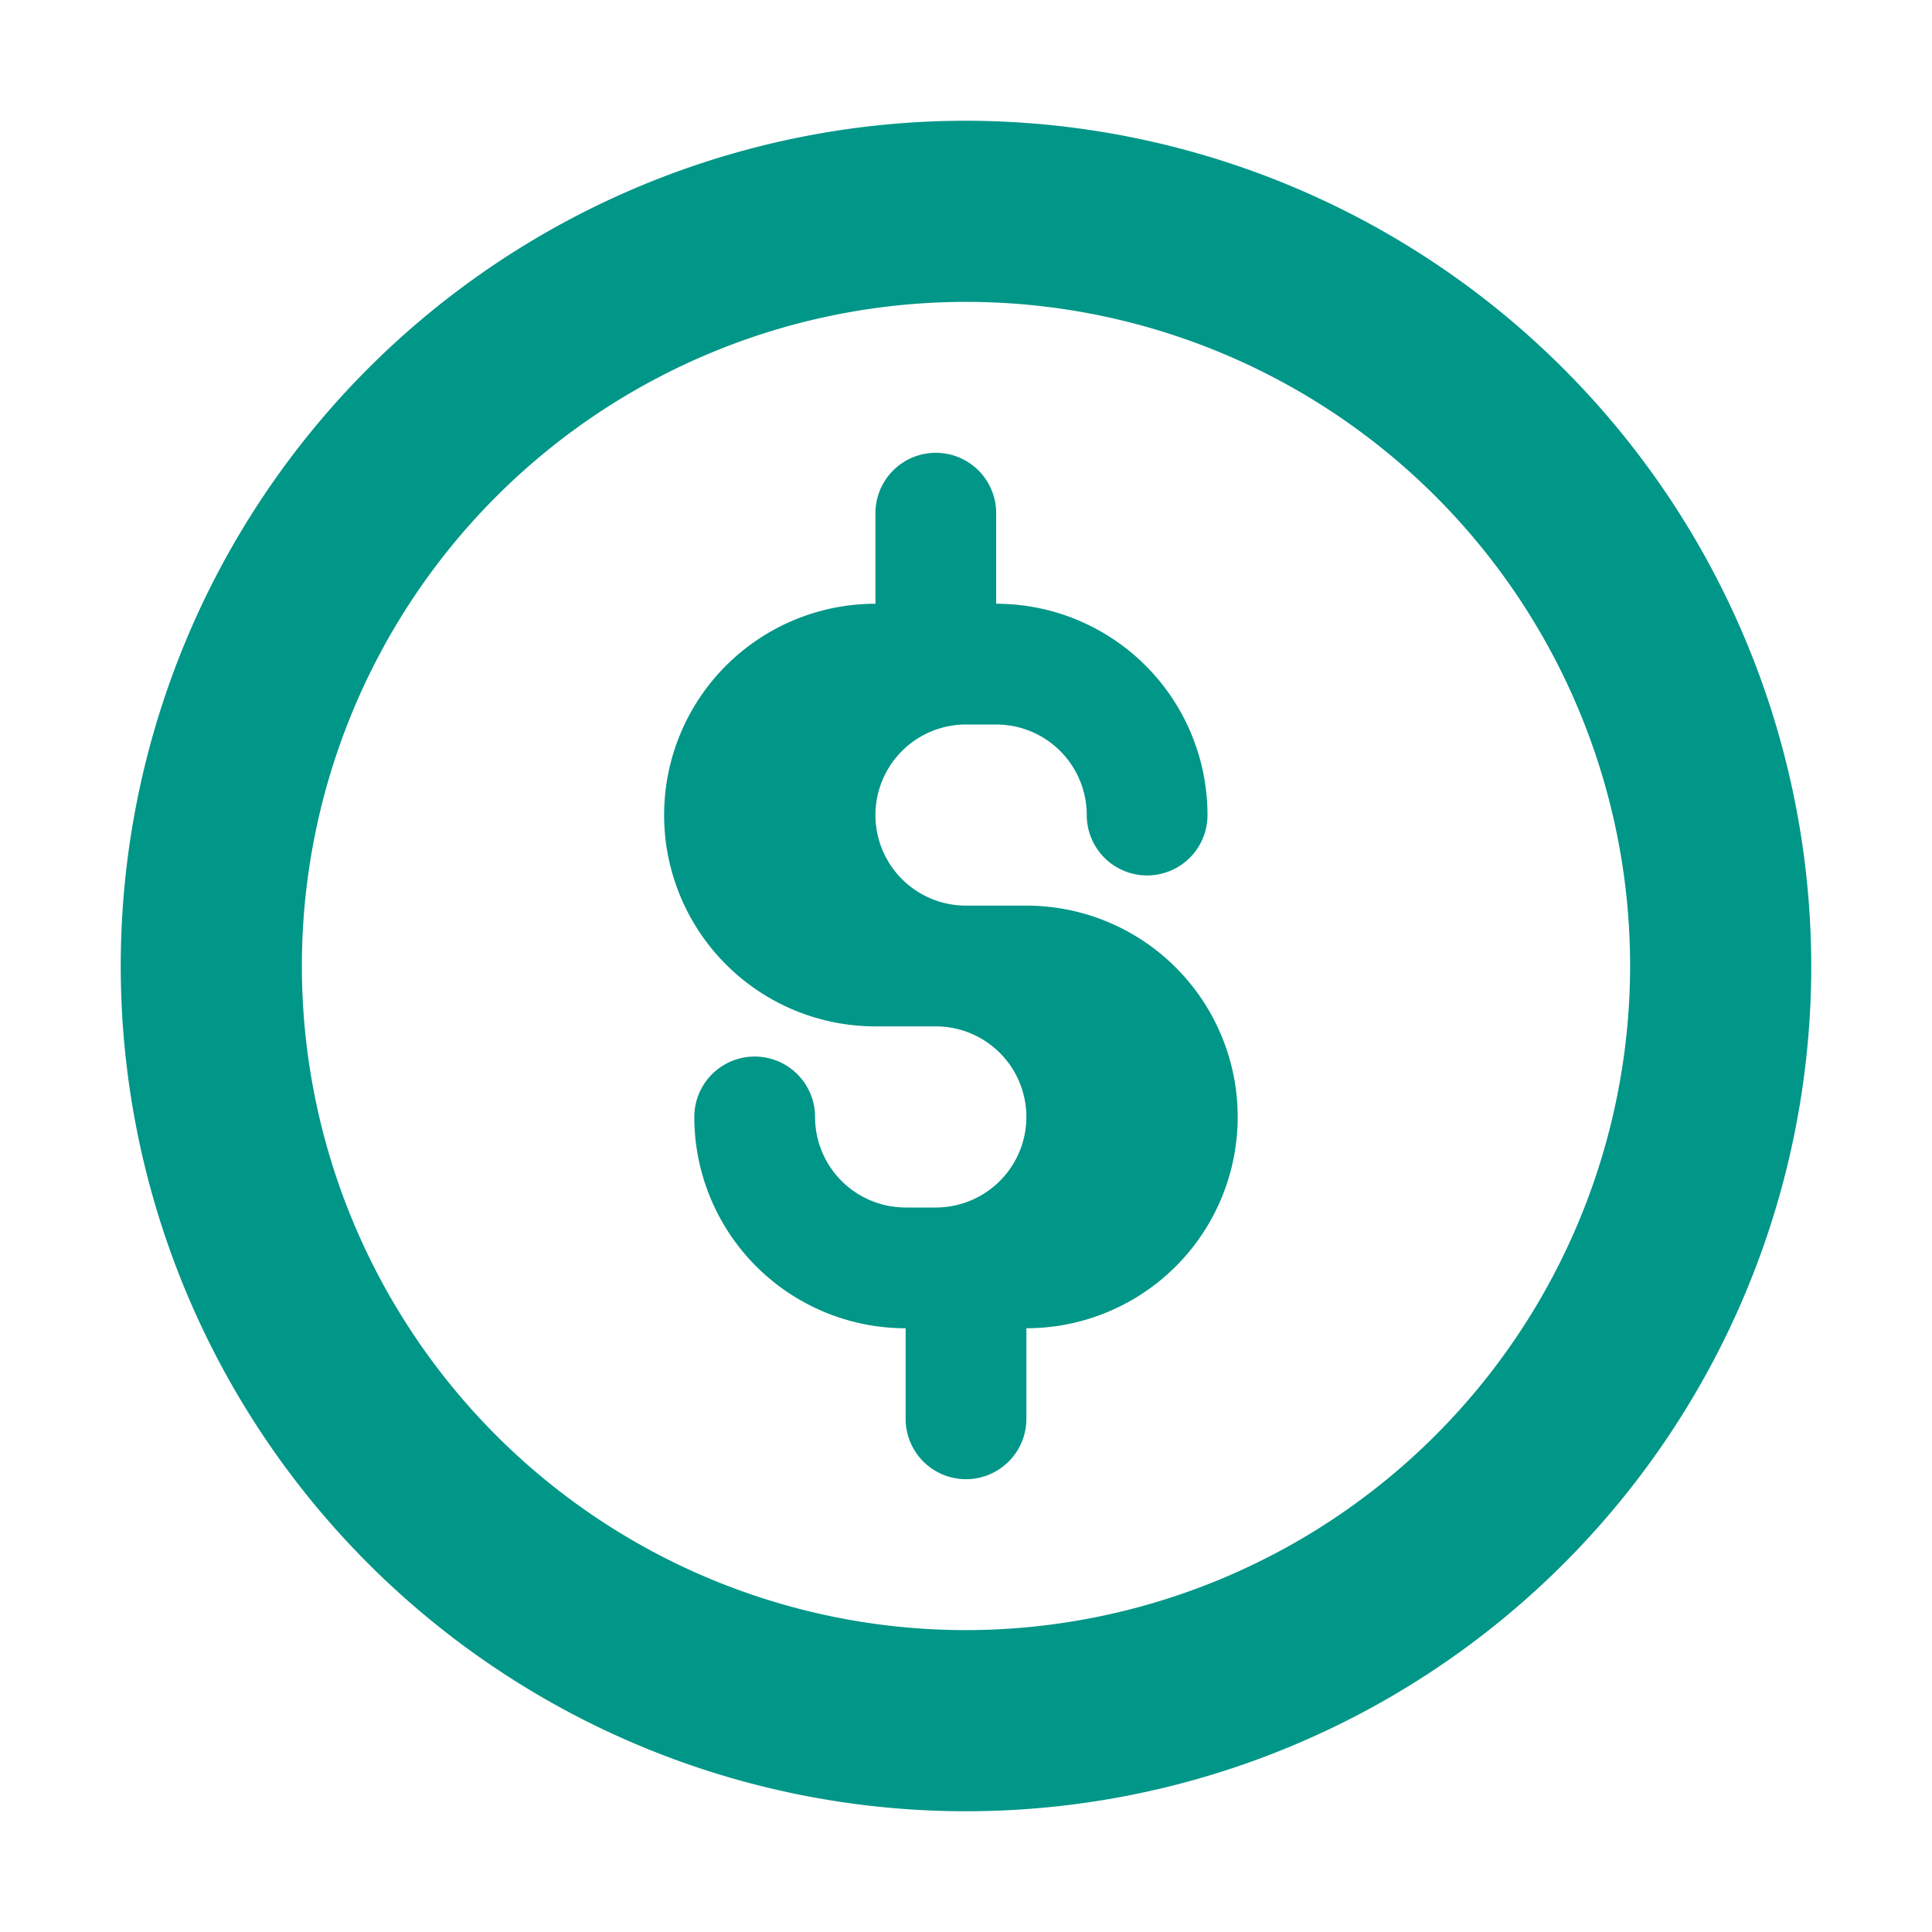 <svg xmlns="http://www.w3.org/2000/svg" viewBox="0 0 512 512">
  <path fill="#009688" d="M256 32a224 224 0 1 0 224 224A224.26 224.26 0 0 0 256 32Zm0 400a176 176 0 1 1 176-176 176.2 176.2 0 0 1-176 176Zm16-272h-8v-24a16 16 0 0 0-32 0v24a56 56 0 0 0 0 112h16a24 24 0 0 1 0 48h-8a24 24 0 0 1-24-24 16 16 0 0 0-32 0 56 56 0 0 0 56 56v24a16 16 0 0 0 32 0v-24a56 56 0 0 0 0-112h-16a24 24 0 0 1 0-48h8a24 24 0 0 1 24 24 16 16 0 0 0 32 0 56 56 0 0 0-56-56Z"/>
</svg>